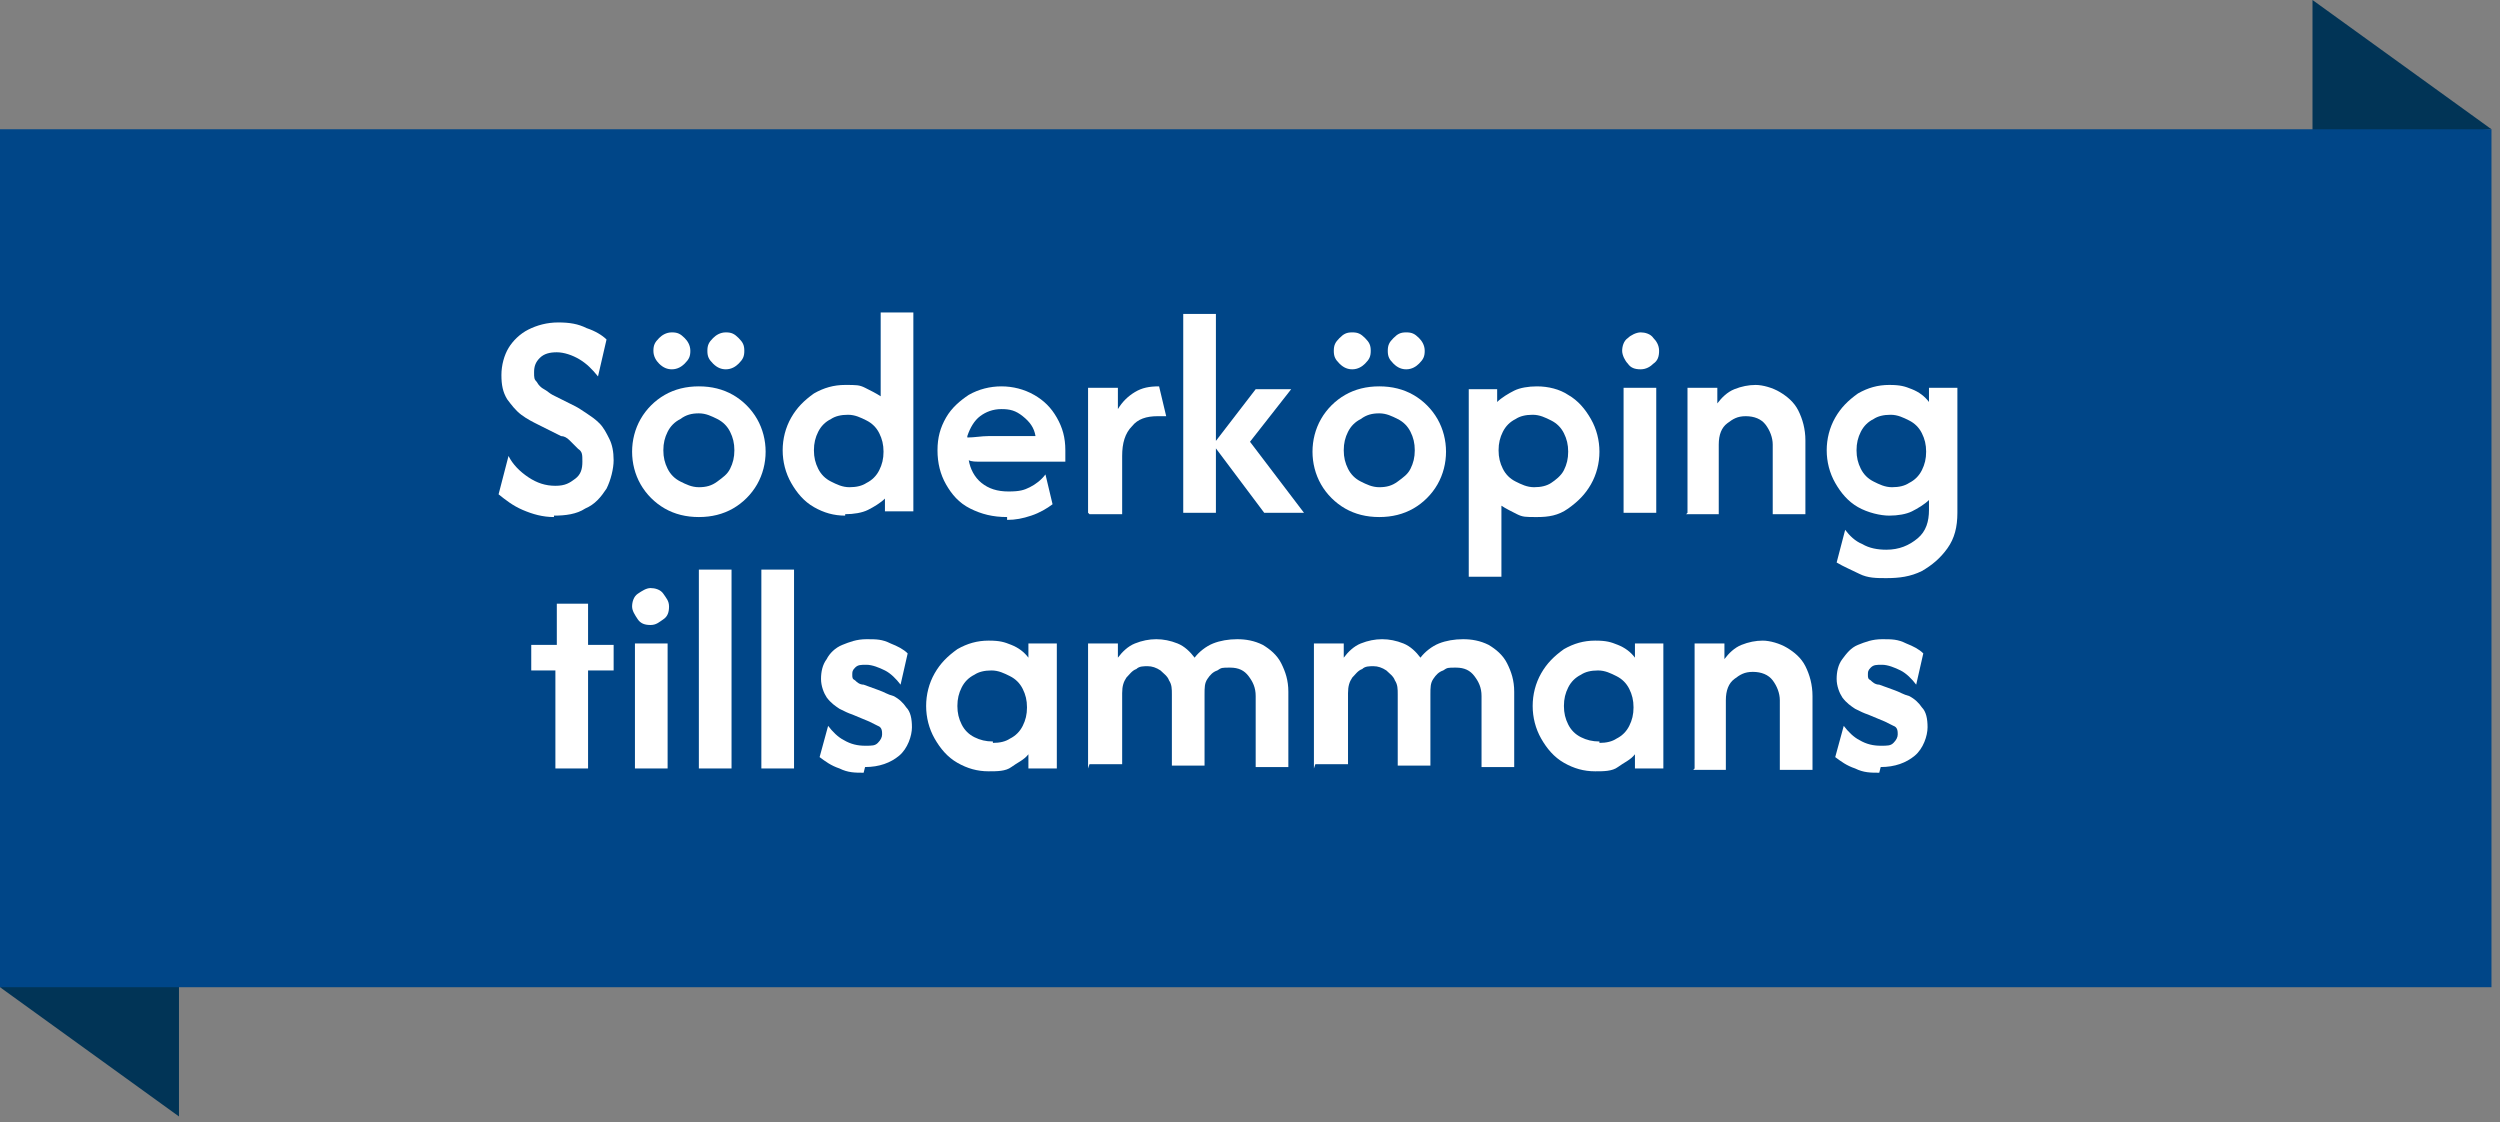 <?xml version="1.0" encoding="UTF-8"?>
<svg id="Lager_1" xmlns="http://www.w3.org/2000/svg" xmlns:xlink="http://www.w3.org/1999/xlink" version="1.1" viewBox="0 0 176 79">
  <rect x="0" y="0" width="176" height="79" fill="#808080" stroke="none"/>
  <!-- Generator: Adobe Illustrator 29.0.1, SVG Export Plug-In . SVG Version: 2.1.0 Build 192)  -->
  <defs>
    <style>
      .st0 {
        fill: #004688;
      }

      .st1 {
        fill: #fff;
      }

      .st2 {
        fill: #013456;
      }

      .st3 {
        fill: url(#Namnlös_övertoning);
        isolation: isolate;
        opacity: .1;
      }
    </style>
    <radialGradient id="Namnlös_övertoning" data-name="Namnlös övertoning" cx="-118.2" cy="15942.6" fx="-118.2" fy="15942.6" r="53.4" gradientTransform="translate(277.3 3736.3) scale(1.6 -.2)" gradientUnits="userSpaceOnUse">
      <stop offset="0" stop-color="#161412" stop-opacity=".9"/>
      <stop offset=".9" stop-color="#161412" stop-opacity="0"/>
      <stop offset="1" stop-color="#161412" stop-opacity="0"/>
    </radialGradient>
  </defs>
  <ellipse class="st3" cx="87.7" cy="66.3" rx="85.6" ry="12.3"/>
  <g>
    <polygon class="st2" points="0 69.5 12.6 78.6 12.6 68.4 0 69.5"/>
    <polygon class="st2" points="175.4 9.1 162.8 0 162.8 10.2 175.4 9.1"/>
    <rect class="st0" y="9.1" width="175.4" height="60.4"/>
  </g>
  <g>
    <path class="st1" d="M39,36.4c-.8,0-1.5-.2-2.2-.5-.7-.3-1.2-.7-1.7-1.1l.7-2.7c.3.6.8,1.1,1.4,1.5.6.4,1.2.6,1.9.6s1-.2,1.4-.5.5-.7.5-1.2,0-.7-.3-.9c-.2-.2-.4-.4-.6-.6s-.4-.3-.6-.3l-1.6-.8c-.4-.2-.8-.4-1.2-.7-.4-.3-.7-.7-1-1.1-.3-.5-.4-1-.4-1.7s.2-1.4.5-1.9c.3-.5.8-1,1.4-1.3.6-.3,1.3-.5,2.1-.5s1.4.1,2,.4c.6.2,1.1.5,1.4.8l-.6,2.6c-.4-.5-.8-.9-1.3-1.2s-1.1-.5-1.6-.5-.9.1-1.2.4c-.3.3-.4.6-.4,1s0,.5.2.7c.1.2.3.4.5.5.2.1.4.3.6.4l1.6.8c.2.1.5.3.8.5.3.2.6.4.9.7s.5.7.7,1.1c.2.4.3.9.3,1.5s-.2,1.4-.5,2c-.4.6-.8,1.1-1.5,1.4-.6.4-1.4.5-2.2.5Z"/>
    <path class="st1" d="M49.2,36.4c-.9,0-1.7-.2-2.4-.6-.7-.4-1.3-1-1.7-1.7-.4-.7-.6-1.5-.6-2.3s.2-1.6.6-2.3c.4-.7,1-1.3,1.7-1.7.7-.4,1.5-.6,2.4-.6s1.7.2,2.4.6c.7.4,1.3,1,1.7,1.7.4.7.6,1.5.6,2.3s-.2,1.6-.6,2.3c-.4.7-1,1.3-1.7,1.7-.7.4-1.5.6-2.4.6ZM47.3,26c-.3,0-.6-.1-.9-.4-.2-.2-.4-.5-.4-.9s.1-.6.4-.9c.2-.2.5-.4.9-.4s.6.1.9.4c.2.2.4.5.4.9s-.1.6-.4.9c-.2.2-.5.4-.9.4ZM49.2,34.3c.5,0,.9-.1,1.3-.4s.7-.5.9-.9c.2-.4.3-.8.3-1.3s-.1-.9-.3-1.3c-.2-.4-.5-.7-.9-.9-.4-.2-.8-.4-1.3-.4s-.9.1-1.3.4c-.4.2-.7.5-.9.9-.2.4-.3.8-.3,1.3s.1.9.3,1.3c.2.4.5.7.9.9.4.2.8.4,1.3.4ZM51.1,26c-.3,0-.6-.1-.9-.4s-.4-.5-.4-.9.1-.6.4-.9c.2-.2.5-.4.9-.4s.6.1.9.4.4.5.4.9-.1.6-.4.9c-.2.2-.5.4-.9.4Z"/>
    <path class="st1" d="M59.5,36.3c-.8,0-1.5-.2-2.2-.6-.7-.4-1.2-1-1.6-1.7-.4-.7-.6-1.5-.6-2.3s.2-1.6.6-2.3c.4-.7.9-1.2,1.6-1.7.7-.4,1.4-.6,2.2-.6s1,0,1.4.2c.4.2.8.4,1.1.6v-5.9h2.3v14h-2v-.9c-.3.3-.8.6-1.2.8s-1,.3-1.6.3ZM59.8,34.3c.5,0,.9-.1,1.2-.3.4-.2.7-.5.9-.9.2-.4.3-.8.3-1.3s-.1-.9-.3-1.3c-.2-.4-.5-.7-.9-.9-.4-.2-.8-.4-1.3-.4s-.9.1-1.2.3c-.4.2-.7.5-.9.9-.2.4-.3.8-.3,1.3s.1.9.3,1.3c.2.4.5.7.9.9.4.2.8.4,1.3.4Z"/>
    <path class="st1" d="M70.9,36.4c-1,0-1.8-.2-2.6-.6s-1.3-1-1.7-1.7c-.4-.7-.6-1.5-.6-2.4s.2-1.6.6-2.3,1-1.2,1.6-1.6c.7-.4,1.5-.6,2.3-.6s1.6.2,2.3.6,1.2.9,1.6,1.6c.4.7.6,1.4.6,2.3v.8h-5.4c-.2,0-.5,0-.7,0-.2,0-.5,0-.7-.1.1.6.4,1.2.9,1.6.5.4,1.1.6,1.9.6s1.1-.1,1.5-.3c.4-.2.8-.5,1.1-.9l.5,2.1c-.4.3-.9.6-1.5.8s-1.1.3-1.7.3ZM68.1,30.8c.5,0,1-.1,1.5-.1h1.9c.3,0,.5,0,.7,0,.2,0,.5,0,.7,0-.1-.6-.4-1-.9-1.4s-.9-.5-1.5-.5-1.1.2-1.5.5c-.4.3-.7.8-.9,1.4Z"/>
    <path class="st1" d="M76.6,36.1v-8.8h2.1v1.5c.3-.5.7-.9,1.2-1.2.5-.3,1-.4,1.7-.4l.5,2.1c-.2,0-.4,0-.6,0-.8,0-1.4.2-1.8.7-.5.5-.7,1.2-.7,2.1v4.1h-2.3Z"/>
    <path class="st1" d="M83.3,36.1v-14h2.3v14h-2.3ZM89,36.1l-3.6-4.8,3-3.9h2.5l-2.9,3.7,3.8,5h-2.7Z"/>
    <path class="st1" d="M97.1,36.4c-.9,0-1.7-.2-2.4-.6s-1.3-1-1.7-1.7c-.4-.7-.6-1.5-.6-2.3s.2-1.6.6-2.3c.4-.7,1-1.3,1.7-1.7s1.5-.6,2.4-.6,1.7.2,2.4.6,1.3,1,1.7,1.7c.4.7.6,1.5.6,2.3s-.2,1.6-.6,2.3-1,1.3-1.7,1.7-1.5.6-2.4.6ZM95.2,26c-.3,0-.6-.1-.9-.4s-.4-.5-.4-.9.1-.6.4-.9.5-.4.9-.4.6.1.9.4.4.5.4.9-.1.6-.4.9c-.2.2-.5.4-.9.4ZM97.1,34.3c.5,0,.9-.1,1.3-.4s.7-.5.9-.9c.2-.4.3-.8.3-1.3s-.1-.9-.3-1.3-.5-.7-.9-.9-.8-.4-1.3-.4-.9.1-1.3.4c-.4.2-.7.5-.9.9s-.3.8-.3,1.3.1.9.3,1.3c.2.4.5.7.9.9.4.2.8.4,1.3.4ZM99,26c-.3,0-.6-.1-.9-.4s-.4-.5-.4-.9.1-.6.4-.9.5-.4.9-.4.6.1.9.4c.2.2.4.5.4.9s-.1.6-.4.9c-.2.2-.5.4-.9.4Z"/>
    <path class="st1" d="M103.4,40.5v-13.1h2v.9c.3-.3.8-.6,1.2-.8s1-.3,1.6-.3c.8,0,1.6.2,2.2.6.7.4,1.2,1,1.6,1.7.4.7.6,1.5.6,2.3s-.2,1.6-.6,2.3c-.4.7-.9,1.2-1.6,1.7s-1.4.6-2.2.6-1,0-1.4-.2c-.4-.2-.8-.4-1.1-.6v5h-2.3ZM108,34.3c.5,0,.9-.1,1.2-.3s.7-.5.9-.9c.2-.4.3-.8.3-1.3s-.1-.9-.3-1.3c-.2-.4-.5-.7-.9-.9s-.8-.4-1.3-.4-.9.1-1.2.3c-.4.2-.7.5-.9.9s-.3.8-.3,1.3.1.9.3,1.3c.2.4.5.7.9.9.4.2.8.4,1.3.4Z"/>
    <path class="st1" d="M115.5,26c-.4,0-.7-.1-.9-.4-.2-.2-.4-.6-.4-.9s.1-.7.4-.9c.2-.2.6-.4.9-.4s.7.1.9.4c.2.2.4.5.4.9s-.1.7-.4.9c-.2.2-.5.4-.9.4ZM114.3,36.1v-8.8h2.3v8.8h-2.3Z"/>
    <path class="st1" d="M118.8,36.1v-8.8h2.1v1.1c.3-.4.7-.8,1.2-1,.5-.2,1-.3,1.5-.3s1.2.2,1.7.5c.5.3,1,.7,1.3,1.3.3.6.5,1.3.5,2.1v5.2h-2.3v-4.9c0-.5-.2-1-.5-1.4-.3-.4-.8-.6-1.4-.6s-.9.2-1.3.5-.6.8-.6,1.5v4.9h-2.3Z"/>
    <path class="st1" d="M132.8,40.7c-.7,0-1.3,0-1.9-.3s-1.1-.5-1.6-.8l.6-2.3c.3.4.7.8,1.2,1,.5.3,1.1.4,1.7.4.9,0,1.6-.3,2.2-.8s.8-1.2.8-2v-.7c-.3.3-.8.6-1.2.8s-1,.3-1.6.3-1.5-.2-2.2-.6-1.2-1-1.6-1.7-.6-1.5-.6-2.3.2-1.6.6-2.3c.4-.7.9-1.2,1.6-1.7.7-.4,1.4-.6,2.2-.6s1.1.1,1.6.3.9.5,1.2.9v-1h2v8.8c0,1-.2,1.8-.7,2.5-.5.7-1.1,1.2-1.8,1.6-.8.4-1.6.5-2.5.5ZM133.2,34.3c.5,0,.9-.1,1.2-.3.4-.2.7-.5.9-.9.2-.4.3-.8.3-1.3s-.1-.9-.3-1.3c-.2-.4-.5-.7-.9-.9-.4-.2-.8-.4-1.3-.4s-.9.1-1.2.3c-.4.2-.7.5-.9.9s-.3.8-.3,1.3.1.9.3,1.3c.2.4.5.7.9.9s.8.4,1.3.4Z"/>
    <path class="st1" d="M39.1,54.1v-6.9h-1.7v-1.8h1.8v-2.9h2.2v2.9h1.8v1.8h-1.8v6.9h-2.3Z"/>
    <path class="st1" d="M45.8,44c-.4,0-.7-.1-.9-.4s-.4-.6-.4-.9.1-.7.4-.9.6-.4.9-.4.7.1.9.4.4.5.4.9-.1.7-.4.9-.5.4-.9.4ZM44.7,54.1v-8.8h2.3v8.8h-2.3Z"/>
    <path class="st1" d="M49.2,54.1v-14h2.3v14h-2.3Z"/>
    <path class="st1" d="M53.6,54.1v-14h2.3v14h-2.3Z"/>
    <path class="st1" d="M60.8,54.4c-.6,0-1.1,0-1.7-.3-.6-.2-1-.5-1.4-.8l.6-2.2c.3.4.7.8,1.1,1,.5.3,1,.4,1.5.4s.7,0,.9-.2c.2-.2.3-.4.3-.6s0-.5-.3-.6c-.2-.1-.4-.2-.6-.3l-1.2-.5c-.3-.1-.5-.2-.9-.4-.3-.2-.6-.4-.9-.8-.2-.3-.4-.8-.4-1.3s.1-1,.4-1.4c.2-.4.6-.8,1.1-1s1-.4,1.7-.4,1.1,0,1.7.3c.5.2.9.4,1.2.7l-.5,2.2c-.3-.4-.7-.8-1.1-1-.4-.2-.9-.4-1.3-.4s-.6,0-.8.2c-.2.2-.2.3-.2.5s0,.3.2.4c.1.1.3.3.6.3l1.1.4c.3.1.6.3,1,.4.4.2.7.5.9.8.3.3.4.8.4,1.4s-.3,1.5-.9,2c-.6.5-1.4.8-2.4.8Z"/>
    <path class="st1" d="M69.6,54.3c-.8,0-1.5-.2-2.2-.6-.7-.4-1.2-1-1.6-1.7-.4-.7-.6-1.5-.6-2.3s.2-1.6.6-2.3c.4-.7.9-1.2,1.6-1.7.7-.4,1.4-.6,2.2-.6s1.1.1,1.6.3.9.5,1.2.9v-1h2v8.8h-2v-1c-.3.4-.8.6-1.2.9s-1,.3-1.6.3ZM69.9,52.3c.5,0,.9-.1,1.2-.3.4-.2.7-.5.9-.9.2-.4.3-.8.3-1.3s-.1-.9-.3-1.3-.5-.7-.9-.9c-.4-.2-.8-.4-1.3-.4s-.9.1-1.2.3c-.4.2-.7.5-.9.9-.2.4-.3.8-.3,1.3s.1.9.3,1.3c.2.4.5.7.9.9.4.2.8.3,1.3.3Z"/>
    <path class="st1" d="M76.6,54.1v-8.8h2.1v1c.3-.4.7-.8,1.2-1,.5-.2,1-.3,1.5-.3s1,.1,1.5.3c.5.2.9.6,1.2,1,.3-.4.8-.8,1.3-1,.5-.2,1.1-.3,1.7-.3s1.2.1,1.8.4c.5.3,1,.7,1.3,1.3.3.6.5,1.2.5,2v5.3h-2.3v-5c0-.6-.2-1-.5-1.4s-.7-.6-1.3-.6-.6,0-.9.2c-.3.1-.5.3-.7.6-.2.3-.2.6-.2,1.1v5h-2.3v-5c0-.4,0-.7-.2-1-.1-.3-.4-.5-.6-.7-.3-.2-.6-.3-.9-.3s-.6,0-.8.2c-.3.1-.5.4-.7.6-.2.3-.3.6-.3,1.1v5h-2.3Z"/>
    <path class="st1" d="M92.5,54.1v-8.8h2.1v1c.3-.4.7-.8,1.2-1s1-.3,1.5-.3,1,.1,1.5.3.9.6,1.2,1c.3-.4.8-.8,1.3-1,.5-.2,1.1-.3,1.7-.3s1.2.1,1.8.4c.5.3,1,.7,1.3,1.3.3.6.5,1.2.5,2v5.3h-2.3v-5c0-.6-.2-1-.5-1.4-.3-.4-.7-.6-1.3-.6s-.6,0-.9.2c-.3.1-.5.3-.7.6-.2.3-.2.6-.2,1.1v5h-2.3v-5c0-.4,0-.7-.2-1-.1-.3-.4-.5-.6-.7-.3-.2-.6-.3-.9-.3s-.6,0-.8.2c-.3.1-.5.4-.7.6-.2.3-.3.6-.3,1.1v5h-2.3Z"/>
    <path class="st1" d="M112.3,54.3c-.8,0-1.5-.2-2.2-.6-.7-.4-1.2-1-1.6-1.7-.4-.7-.6-1.5-.6-2.3s.2-1.6.6-2.3.9-1.2,1.6-1.7c.7-.4,1.4-.6,2.2-.6s1.1.1,1.6.3.9.5,1.2.9v-1h2v8.8h-2v-1c-.3.4-.8.6-1.2.9s-1,.3-1.6.3ZM112.6,52.3c.5,0,.9-.1,1.2-.3.4-.2.7-.5.9-.9.2-.4.3-.8.3-1.3s-.1-.9-.3-1.3-.5-.7-.9-.9c-.4-.2-.8-.4-1.3-.4s-.9.1-1.2.3c-.4.2-.7.5-.9.9-.2.4-.3.8-.3,1.3s.1.9.3,1.3c.2.4.5.7.9.9s.8.3,1.3.3Z"/>
    <path class="st1" d="M119.3,54.1v-8.8h2.1v1.1c.3-.4.7-.8,1.2-1s1-.3,1.5-.3,1.2.2,1.7.5c.5.3,1,.7,1.3,1.3.3.6.5,1.3.5,2.1v5.2h-2.3v-4.9c0-.5-.2-1-.5-1.4-.3-.4-.8-.6-1.4-.6s-.9.2-1.3.5c-.4.3-.6.8-.6,1.5v4.9h-2.3Z"/>
    <path class="st1" d="M132.3,54.4c-.6,0-1.1,0-1.7-.3-.6-.2-1-.5-1.4-.8l.6-2.2c.3.4.7.8,1.1,1,.5.3,1,.4,1.5.4s.7,0,.9-.2c.2-.2.3-.4.3-.6s0-.5-.3-.6c-.2-.1-.4-.2-.6-.3l-1.2-.5c-.3-.1-.5-.2-.9-.4-.3-.2-.6-.4-.9-.8-.2-.3-.4-.8-.4-1.3s.1-1,.4-1.4.6-.8,1.1-1,1-.4,1.7-.4,1.1,0,1.7.3c.5.2.9.4,1.2.7l-.5,2.2c-.3-.4-.7-.8-1.1-1-.4-.2-.9-.4-1.3-.4s-.6,0-.8.2c-.2.2-.2.3-.2.5s0,.3.2.4c.1.1.3.3.6.3l1.1.4c.3.1.6.3,1,.4.4.2.7.5.9.8.3.3.4.8.4,1.4s-.3,1.5-.9,2c-.6.5-1.4.8-2.4.8Z"/>
  </g>
</svg>